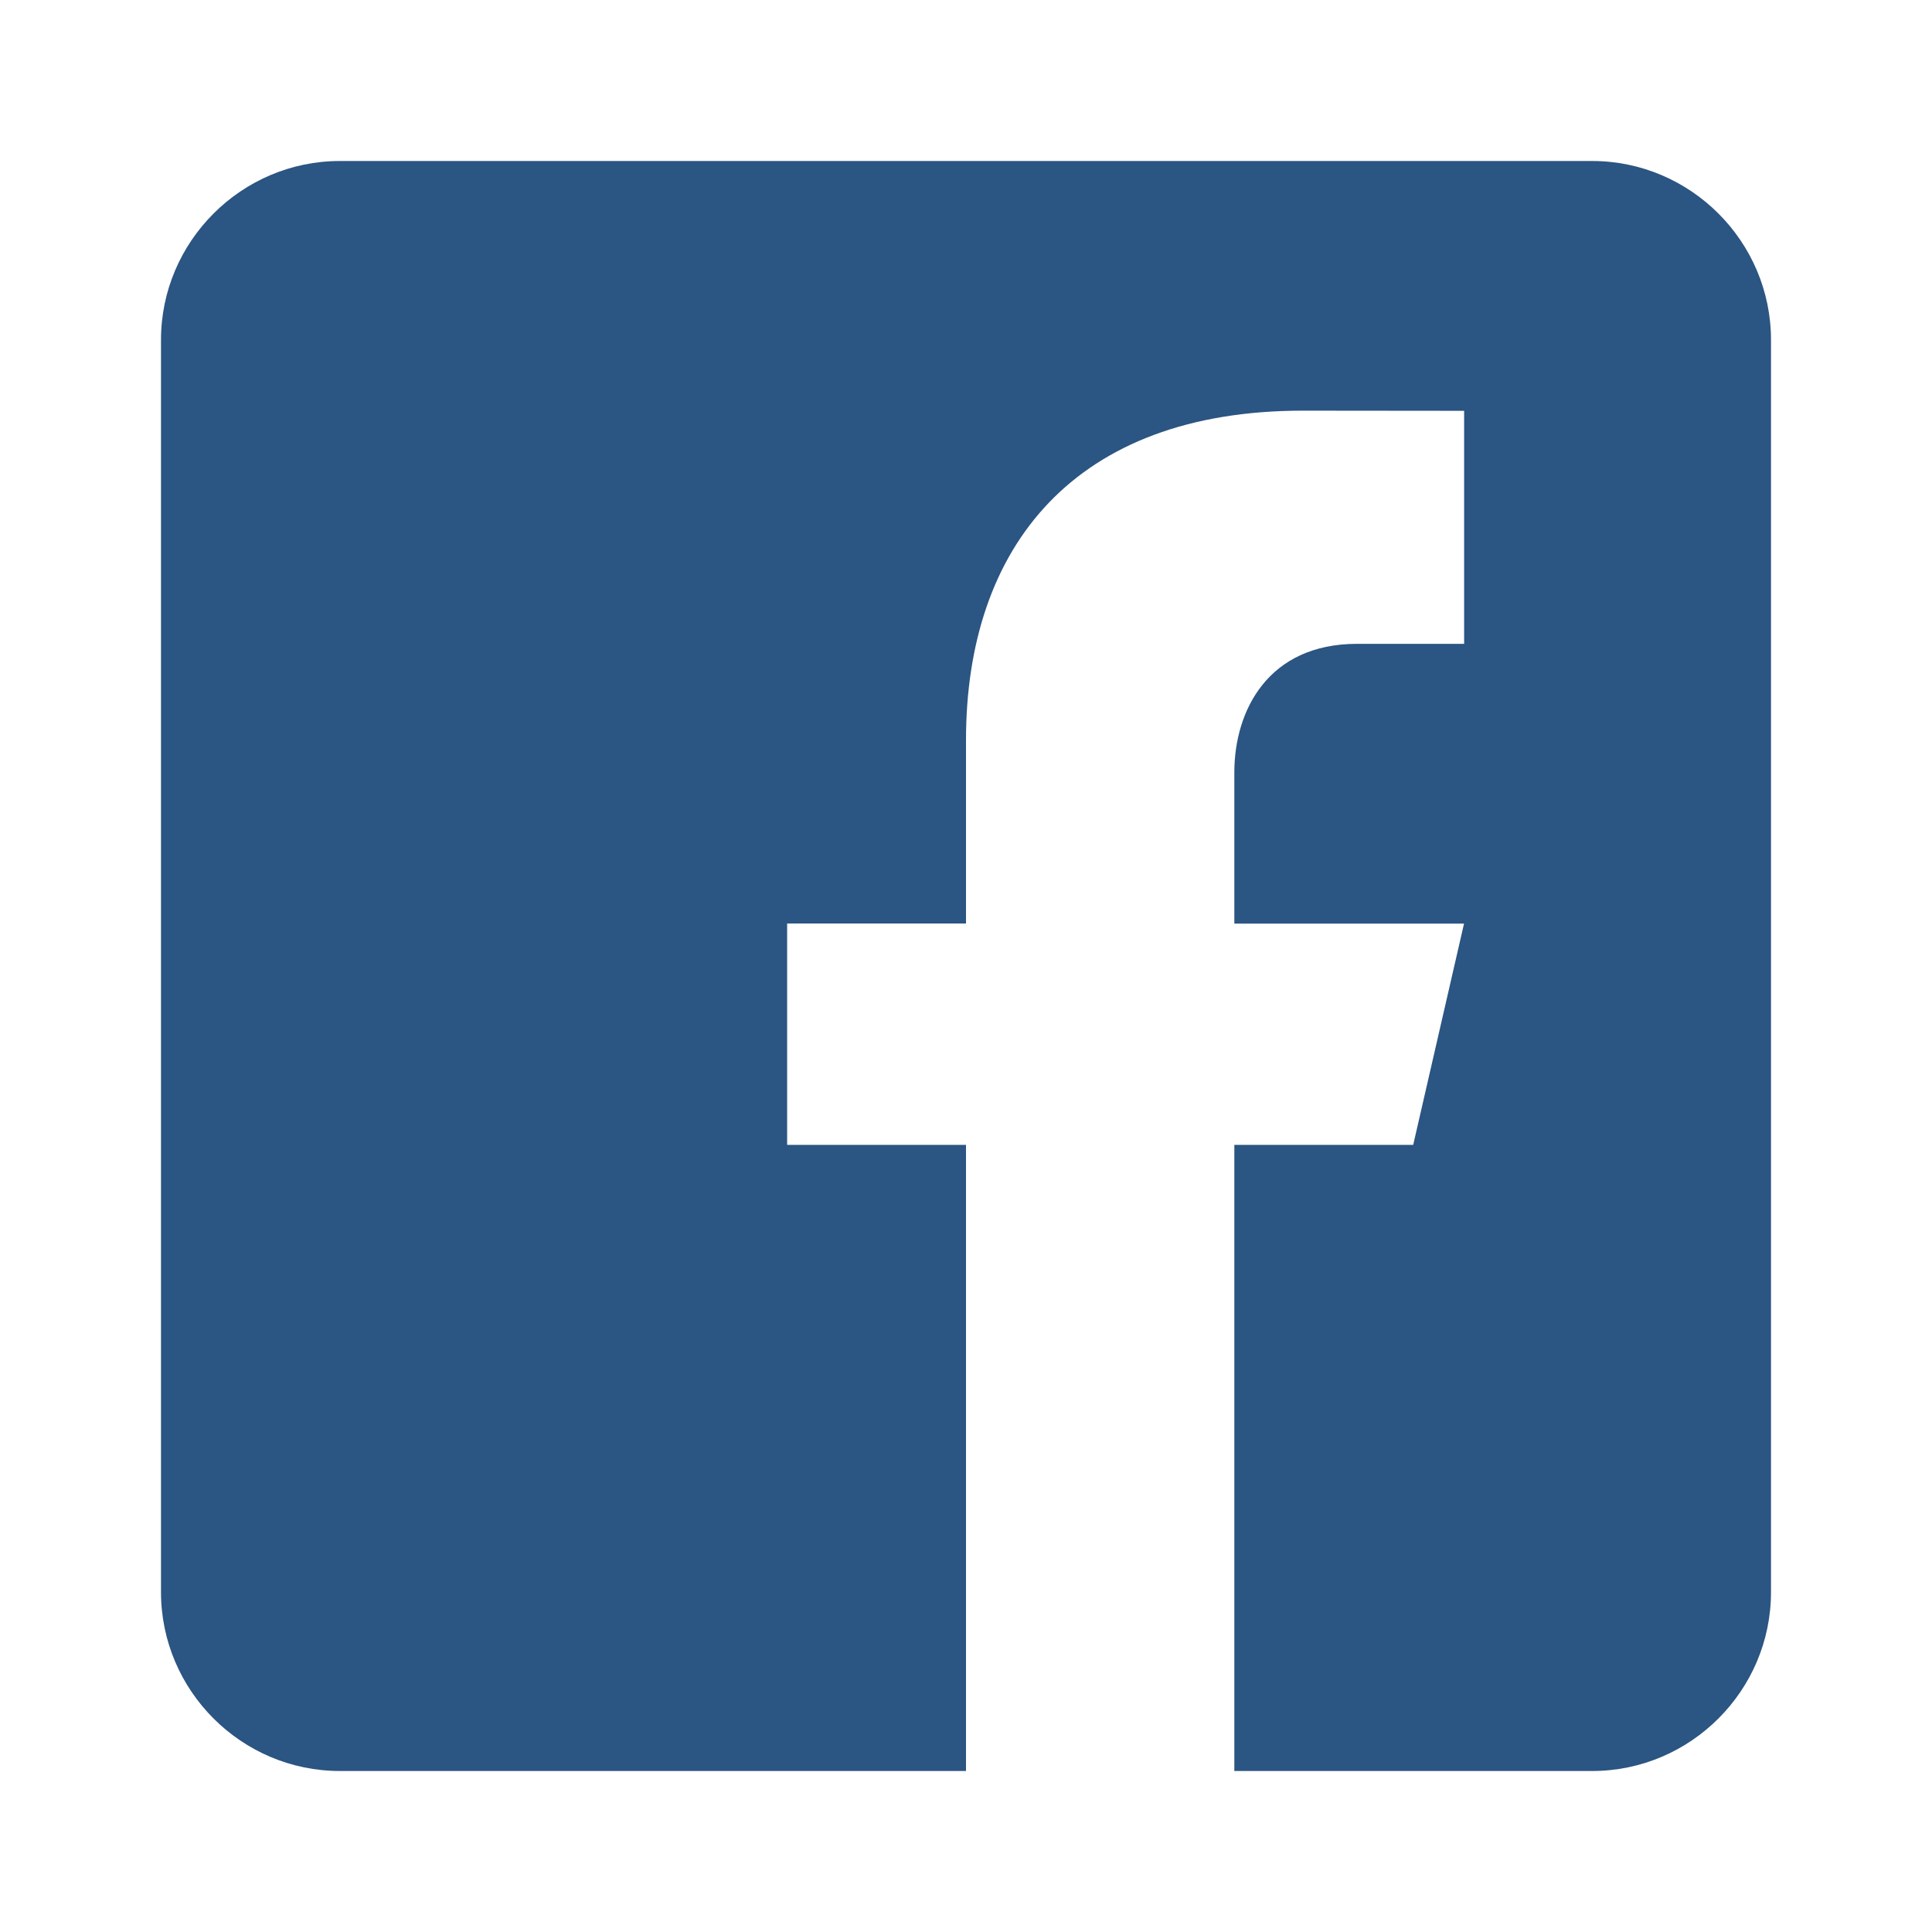 <svg width="36" height="36" viewBox="0 0 36 36" fill="none" xmlns="http://www.w3.org/2000/svg">
<path d="M29.667 3H6.333C4.5 3 3 4.5 3 6.333V29.667C3 31.502 4.5 33 6.333 33H18V21.333H14.667V17.208H18V13.792C18 10.185 20.02 7.652 24.277 7.652L27.282 7.655V11.997H25.287C23.63 11.997 23 13.24 23 14.393V17.21H27.28L26.333 21.333H23V33H29.667C31.5 33 33 31.502 33 29.667V6.333C33 4.5 31.5 3 29.667 3Z" fill="#2B5582"/>
</svg>
